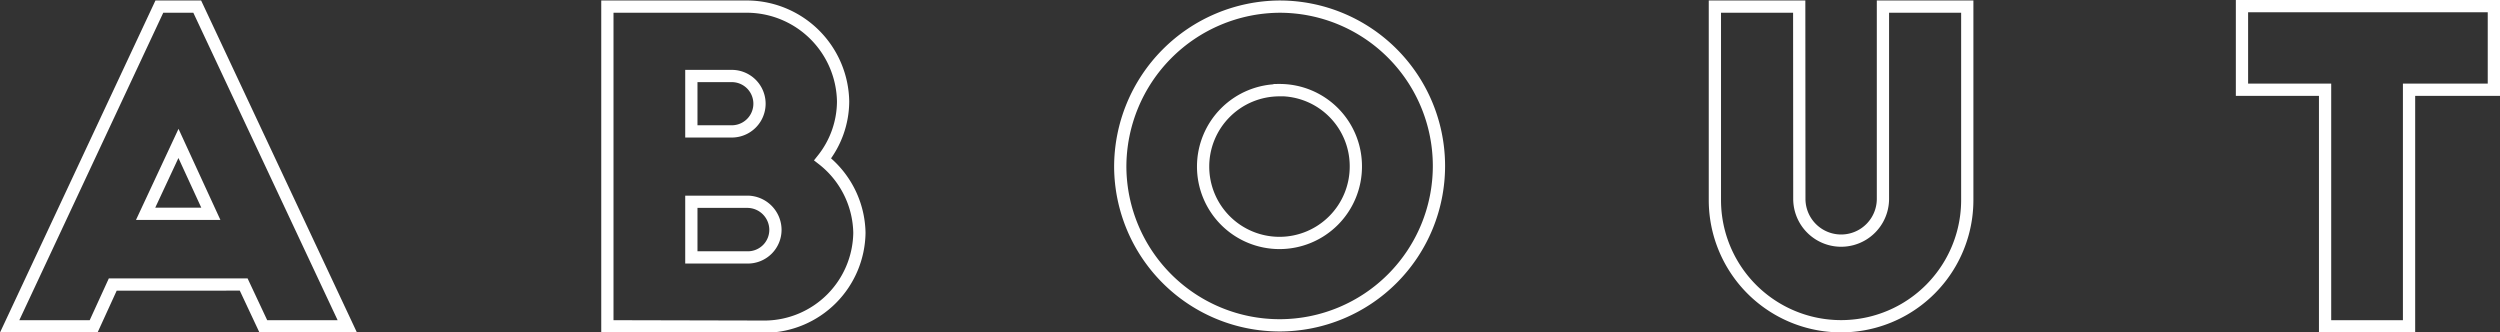 <svg xmlns="http://www.w3.org/2000/svg" width="203.95" height="27.12" viewBox="0 0 203.95 27.12">
  <rect x="0" y="0" width="203.95" height="27.12" fill="#333333" stroke="none"/>
  <defs>
    <style>
      .cls-1 {
        fill: none;
        stroke: #fff;
      }
    </style>
  </defs>
  <title>btn_gnav_03</title>
  <g id="レイヤー_2" data-name="レイヤー 2">
    <g id="レイヤー_1-2" data-name="レイヤー 1">
      <g>
        <path class="cls-1" d="M.79,26.62,13,.54h3.09L28.33,26.62H21.48l-1.6-3.41H9.2L7.64,26.62Zm11.09-9.18H17.2L14.56,11.7Z"/>
        <path class="cls-1" d="M49.55,26.62V.54H61.06a7.87,7.87,0,0,1,7.72,7.75A7.64,7.64,0,0,1,67.11,13a7.77,7.77,0,0,1,3,6,7.77,7.77,0,0,1-7.65,7.65ZM59.7,10.72a2.26,2.26,0,0,0,0-4.52H56.4v4.52ZM61,21a2.25,2.25,0,0,0,2.26-2.26A2.3,2.3,0,0,0,61,16.46H56.4V21Z"/>
        <path class="cls-1" d="M104.39.54a13,13,0,1,1-13,13.08A13.08,13.08,0,0,1,104.39.54Zm0,6.82a6.23,6.23,0,1,0,6.22,6.22A6.21,6.21,0,0,0,104.39,7.35Z"/>
        <path class="cls-1" d="M146.79,16.22a3.41,3.41,0,1,0,6.82,0V.54h6.88V16.32a10.29,10.29,0,0,1-20.59,0V.54h6.88Z"/>
        <path class="cls-1" d="M182.9.5h20.55V7.32h-6.92v19.3h-6.85V7.32H182.9Z"/>
      </g>
    </g>
  </g>
</svg>
